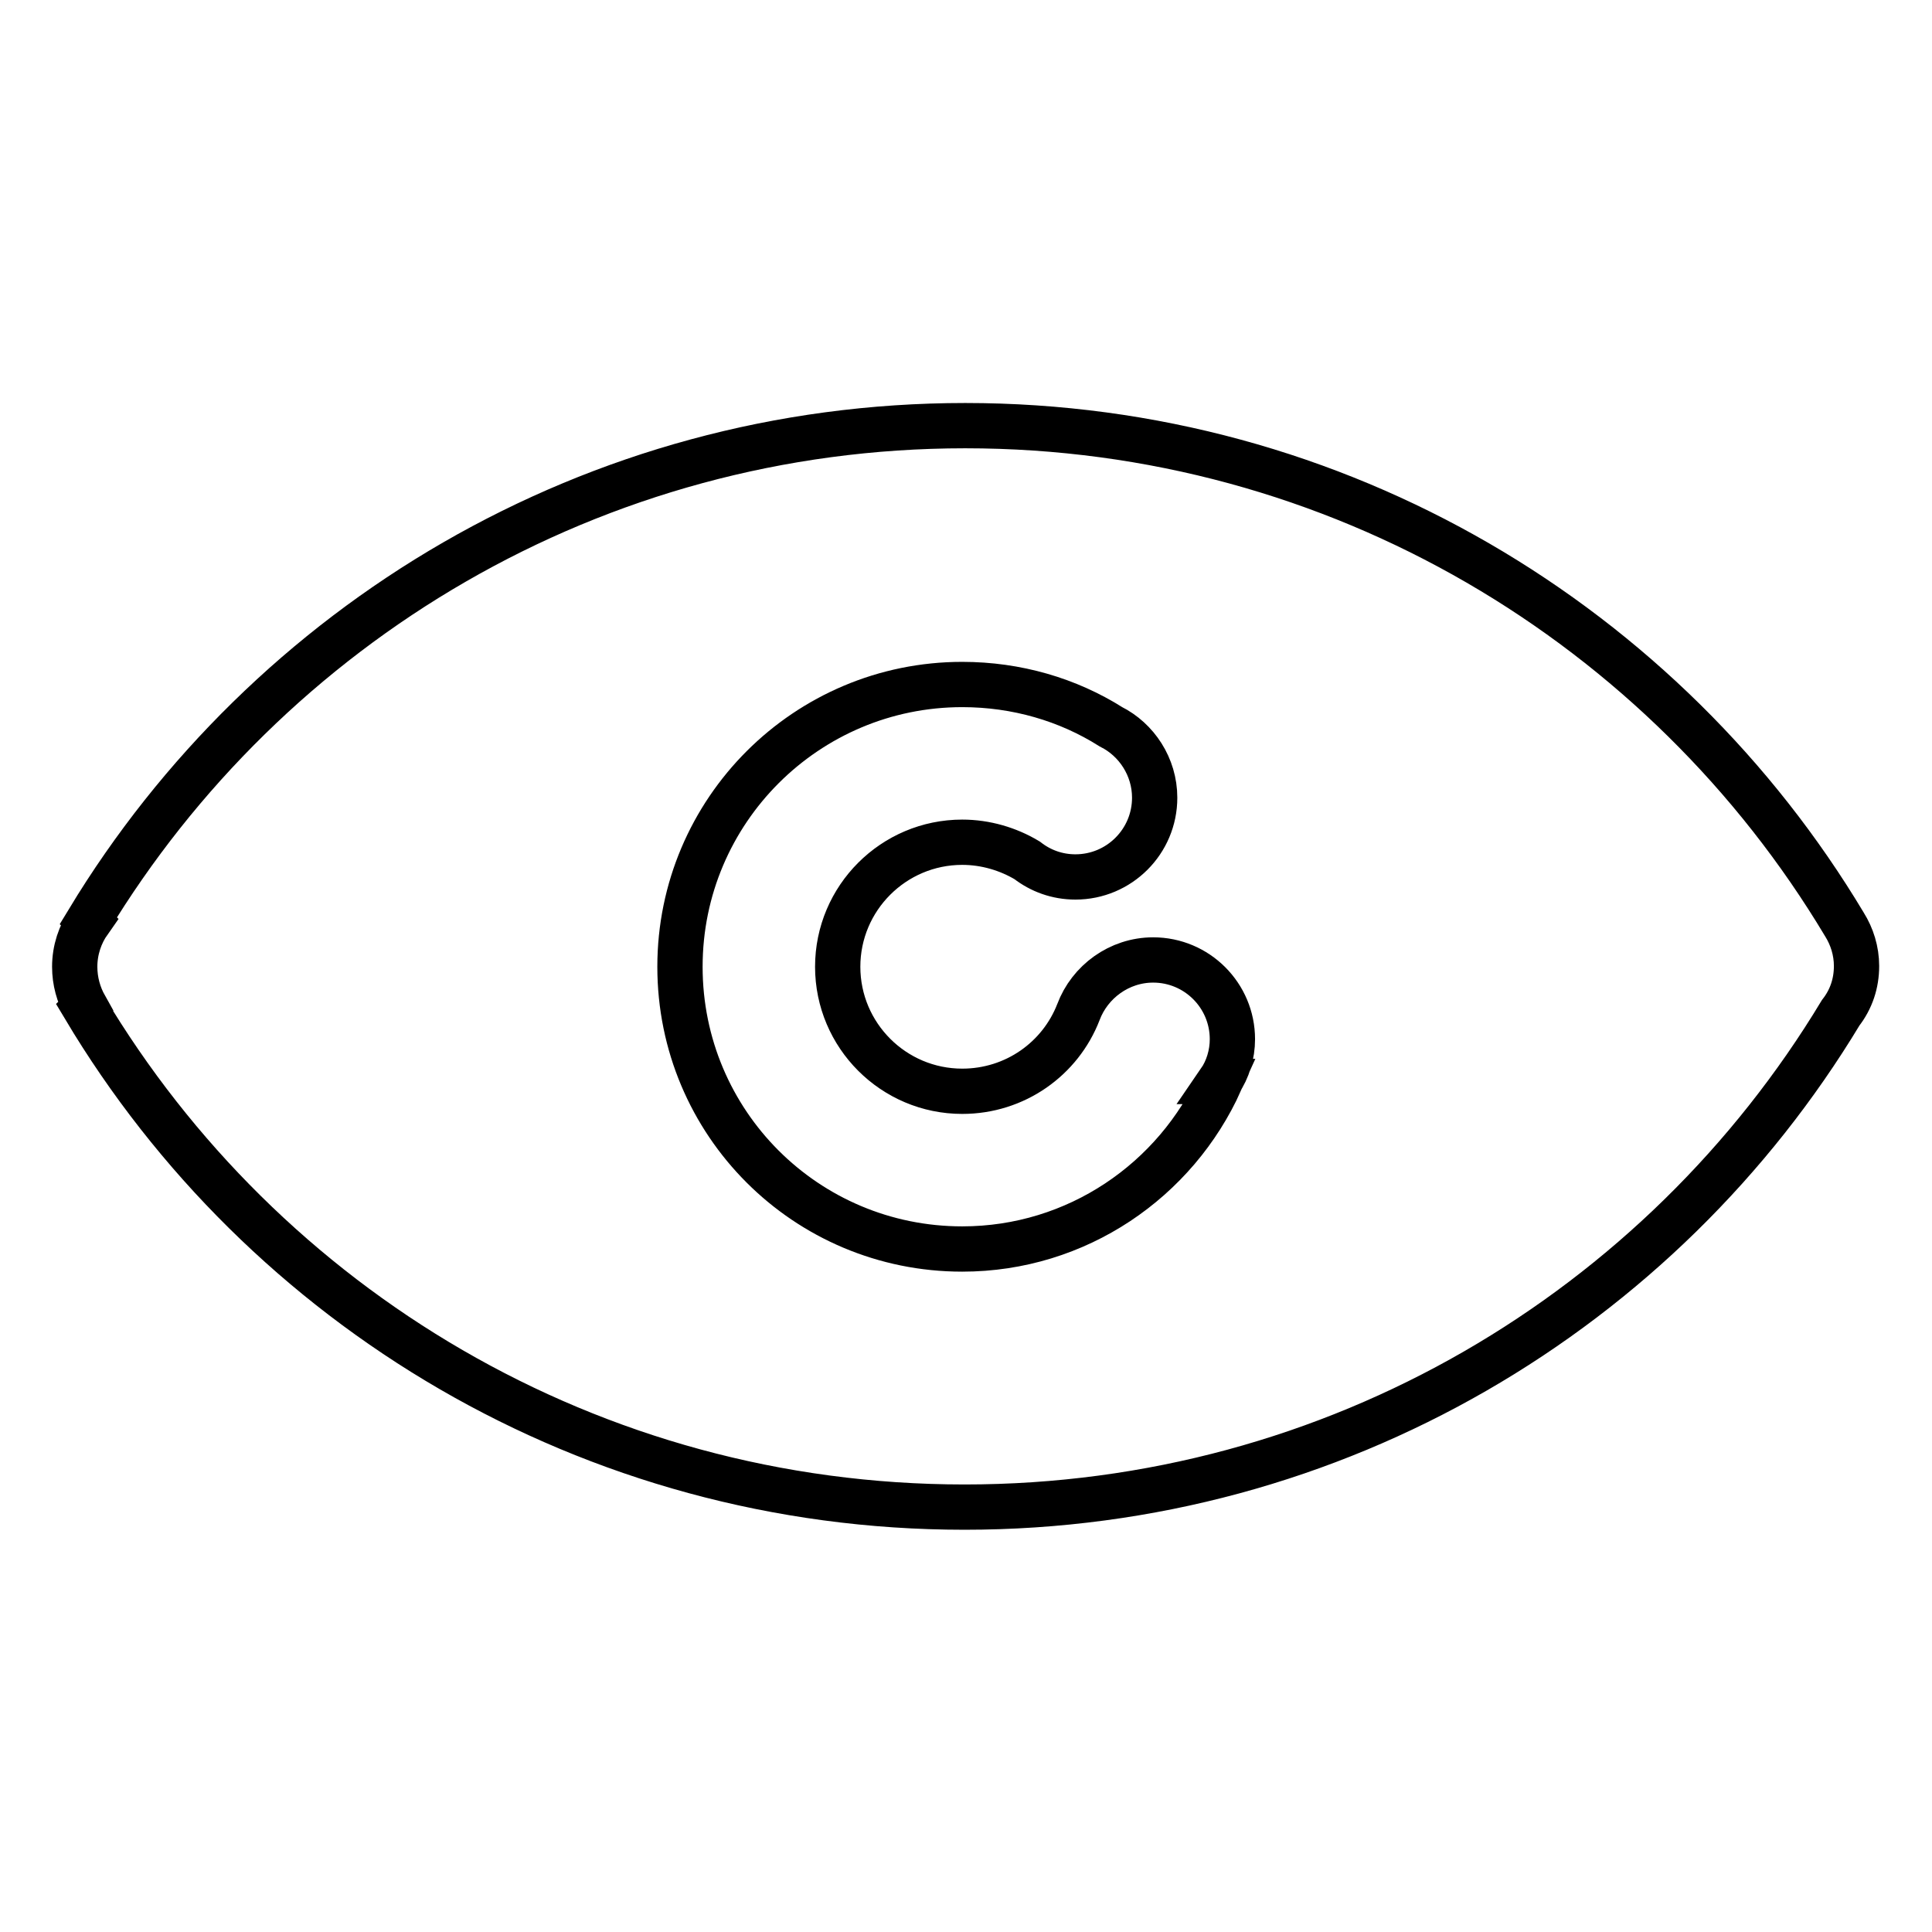 <?xml version="1.0" encoding="utf-8"?>
<!-- Svg Vector Icons : http://www.onlinewebfonts.com/icon -->
<!DOCTYPE svg PUBLIC "-//W3C//DTD SVG 1.1//EN" "http://www.w3.org/Graphics/SVG/1.1/DTD/svg11.dtd">
<svg version="1.1" xmlns="http://www.w3.org/2000/svg" xmlns:xlink="http://www.w3.org/1999/xlink" x="0px" y="0px" viewBox="0 0 256 256" enable-background="new 0 0 256 256" xml:space="preserve">
<g> <path stroke-width="6" fill-opacity="0" stroke="#000000"  d="M246,128c0-2-0.6-3.9-1.6-5.5c-23.7-39.6-67-66.1-116.5-66.1c-49.3,0-92.4,26.3-116.2,65.6l0.1,0.1 c-1.2,1.7-1.9,3.8-1.9,6c0,1.9,0.5,3.7,1.4,5.3l-0.1,0.1c23.7,39.7,67,66.2,116.6,66.2c49.3,0,92.4-26.2,116.1-65.5 C245.3,132.4,246,130.3,246,128L246,128z"/> <path stroke-width="6" fill-opacity="0" stroke="#000000"  d="M163.3,137.7c0-5.8-4.7-10.5-10.5-10.5c-4.5,0-8.4,2.9-9.9,6.9h0c-2.4,6.2-8.4,10.5-15.4,10.5 c-9.1,0-16.5-7.4-16.5-16.5s7.4-16.5,16.5-16.5c3.1,0,6.1,0.9,8.6,2.4c1.8,1.4,4,2.2,6.4,2.2c5.8,0,10.5-4.7,10.5-10.5 c0-4.1-2.4-7.7-5.8-9.4c-5.7-3.6-12.5-5.6-19.7-5.6c-20.6,0-37.4,16.7-37.4,37.4s16.7,37.4,37.4,37.4c15.2,0,28.3-9.1,34.2-22.2 l-0.1,0C162.7,141.7,163.3,139.7,163.3,137.7L163.3,137.7z"/></g>
</svg>